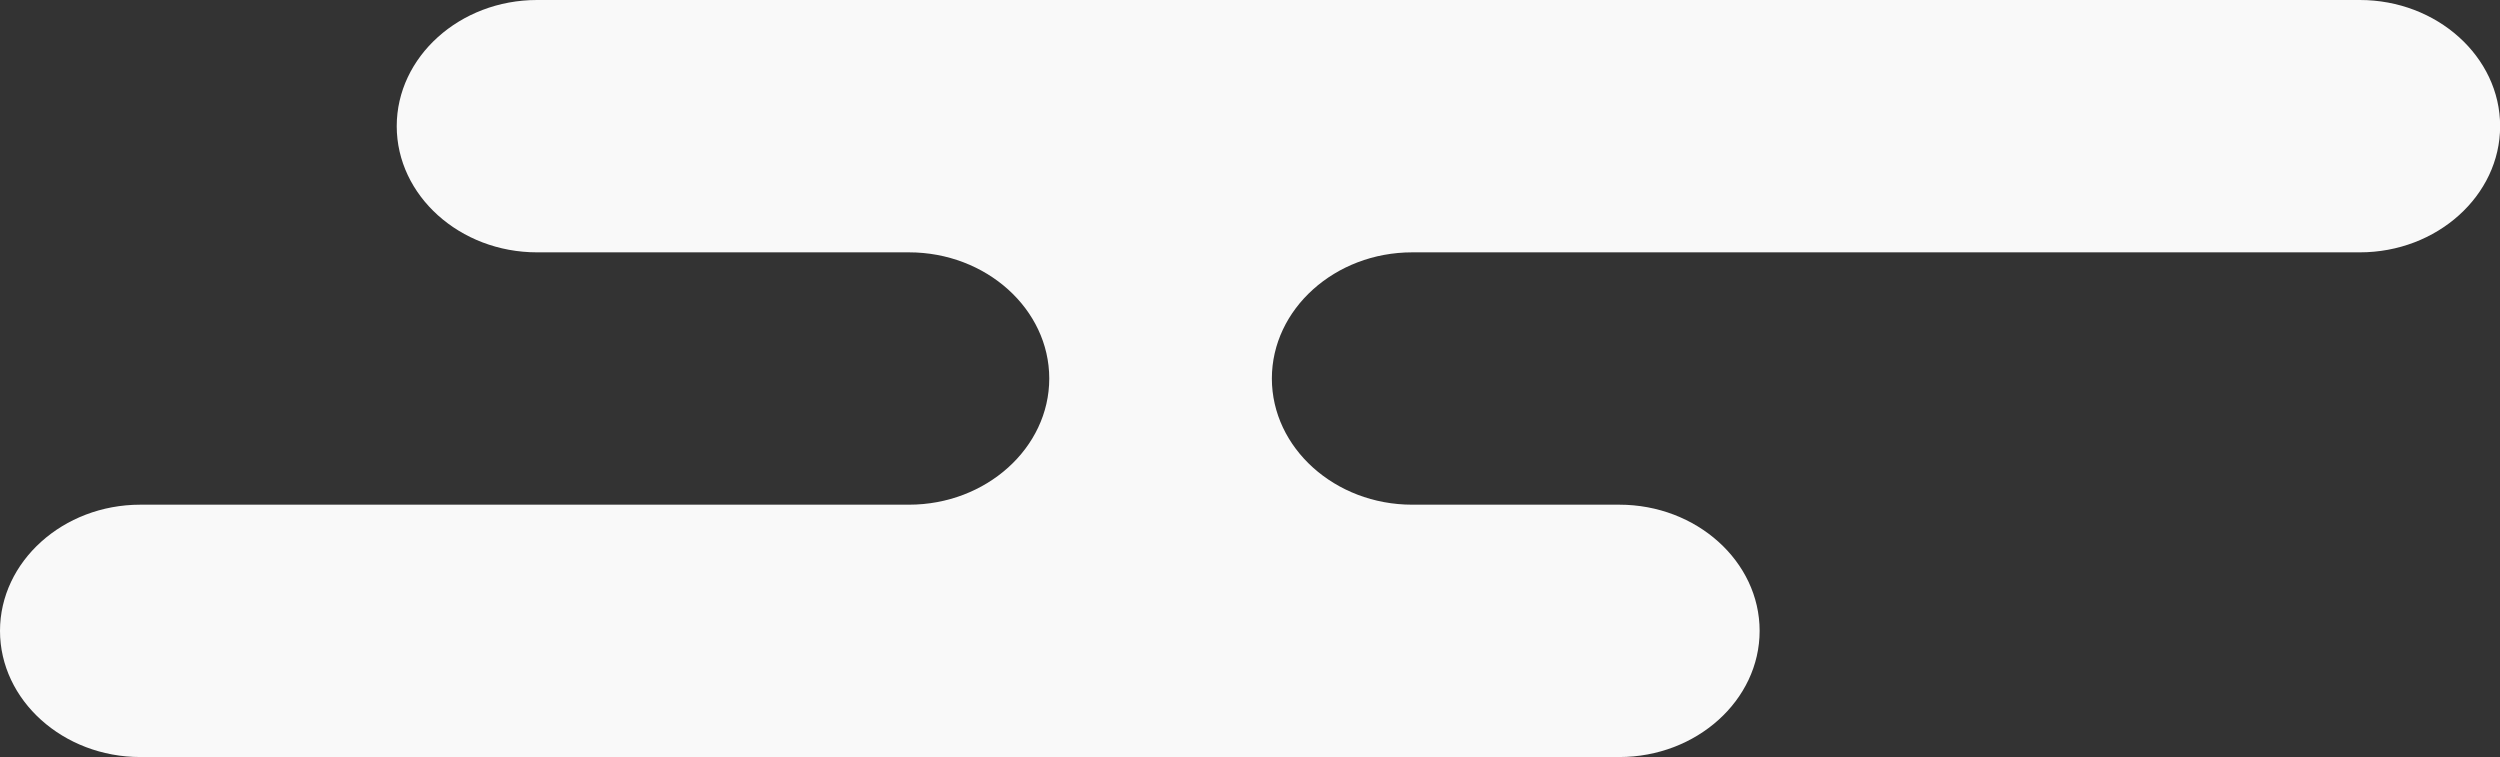 <?xml version="1.0" encoding="UTF-8"?><svg id="_レイヤー_2" xmlns="http://www.w3.org/2000/svg" viewBox="0 0 194.97 59.06"><rect x="0" y="0" width="194.97" height="59.06" fill="#333333" stroke="none"/><defs><style>.cls-1{fill:#f9f9f9;}</style></defs><g id="header"><path class="cls-1" d="m184.03,0H41.88c-6.02,0-10.94,4.43-10.94,9.84s4.92,9.84,10.94,9.84h29.01,0c6.02,0,10.94,4.43,10.94,9.84s-4.92,9.84-10.94,9.84h0s-59.95,0-59.95,0c-6.02,0-10.94,4.43-10.94,9.84s4.92,9.84,10.94,9.84h115.35c6.02,0,10.94-4.43,10.94-9.84s-4.92-9.84-10.94-9.84h-16.16,0c-6.02,0-10.94-4.43-10.94-9.84s4.92-9.84,10.94-9.84h0s73.91,0,73.91,0c6.02,0,10.94-4.43,10.94-9.84s-4.92-9.84-10.94-9.84Z"/></g></svg>